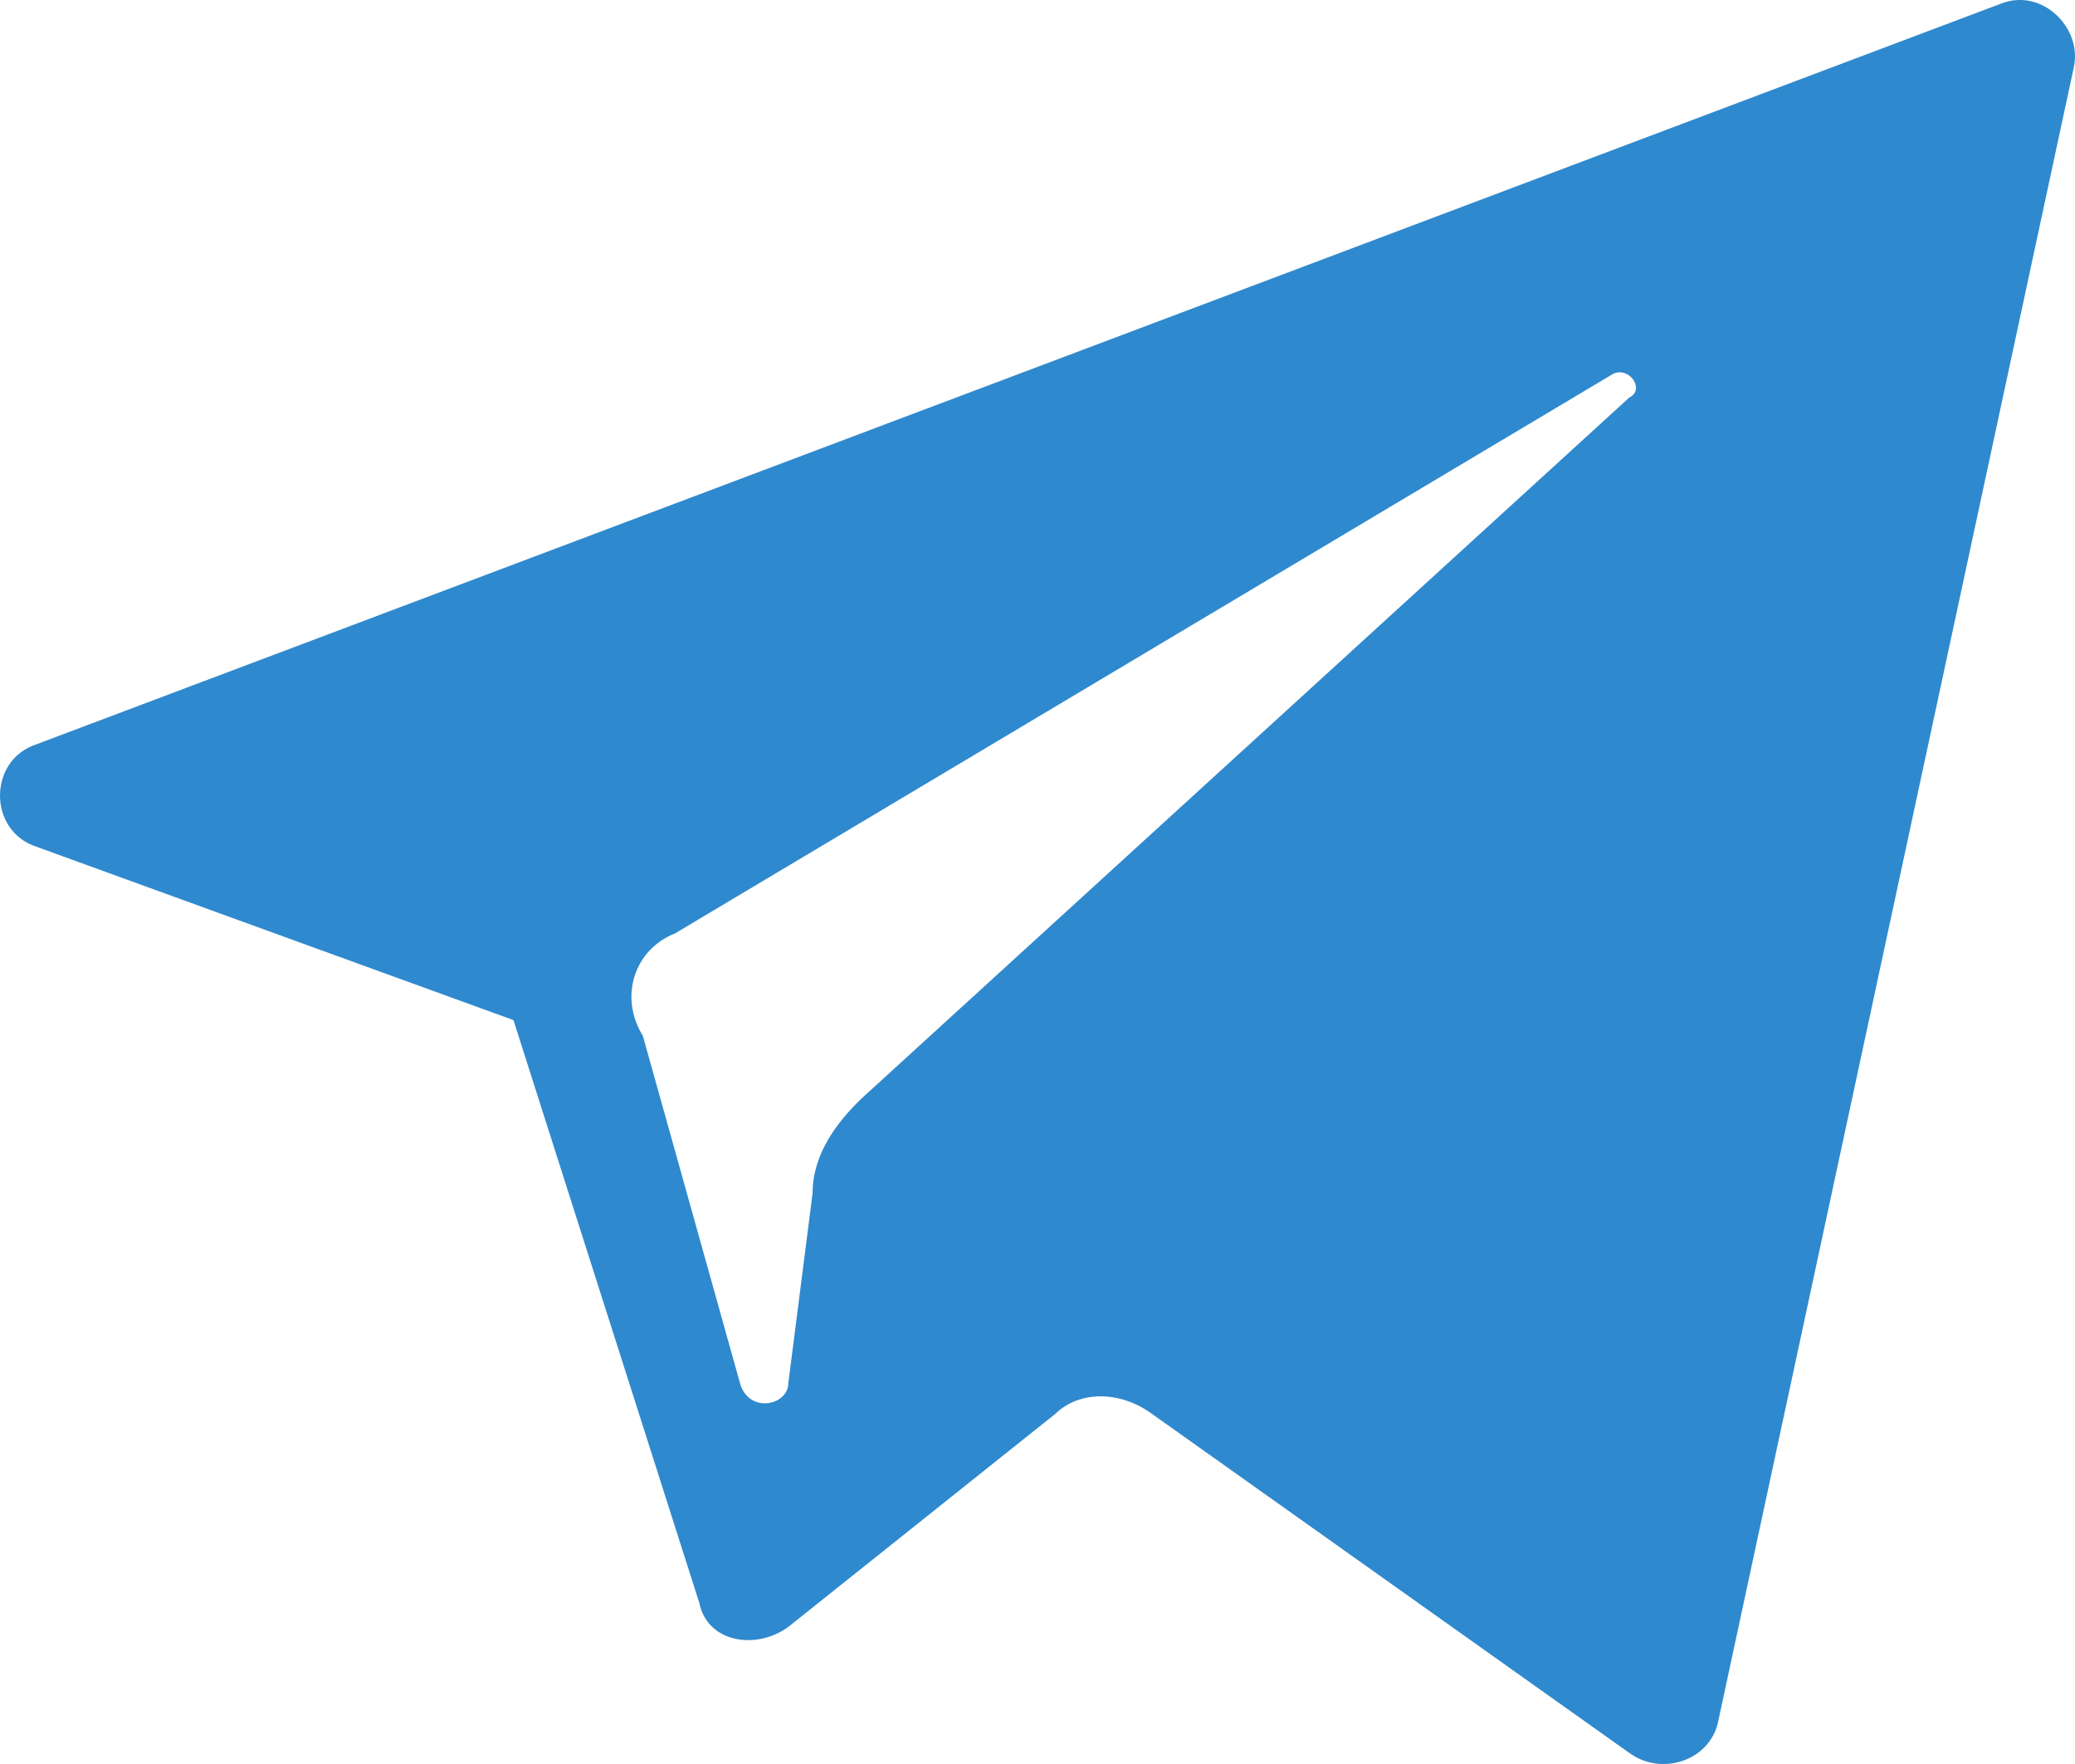 <svg
    width="20"
    height="17"
    viewBox="0 0 20 17"
    fill="none"
    xmlns="http://www.w3.org/2000/svg"
>
    <path
        d="M0.351 8.16L4.949 9.831L6.741 15.45C6.819 15.83 7.287 15.906 7.599 15.678L10.17 13.627C10.404 13.4 10.794 13.4 11.105 13.627L15.704 16.893C16.015 17.121 16.483 16.969 16.561 16.589L19.99 0.642C20.068 0.262 19.678 -0.118 19.289 0.034L0.351 7.173C-0.117 7.325 -0.117 8.008 0.351 8.16ZM6.507 8.995L15.548 3.603C15.704 3.528 15.86 3.755 15.704 3.831L8.3 10.59C8.066 10.818 7.832 11.121 7.832 11.501L7.599 13.324C7.599 13.552 7.209 13.627 7.131 13.324L6.196 9.982C5.962 9.603 6.118 9.147 6.507 8.995Z"
        fill="#2F89CE"
    />
</svg>